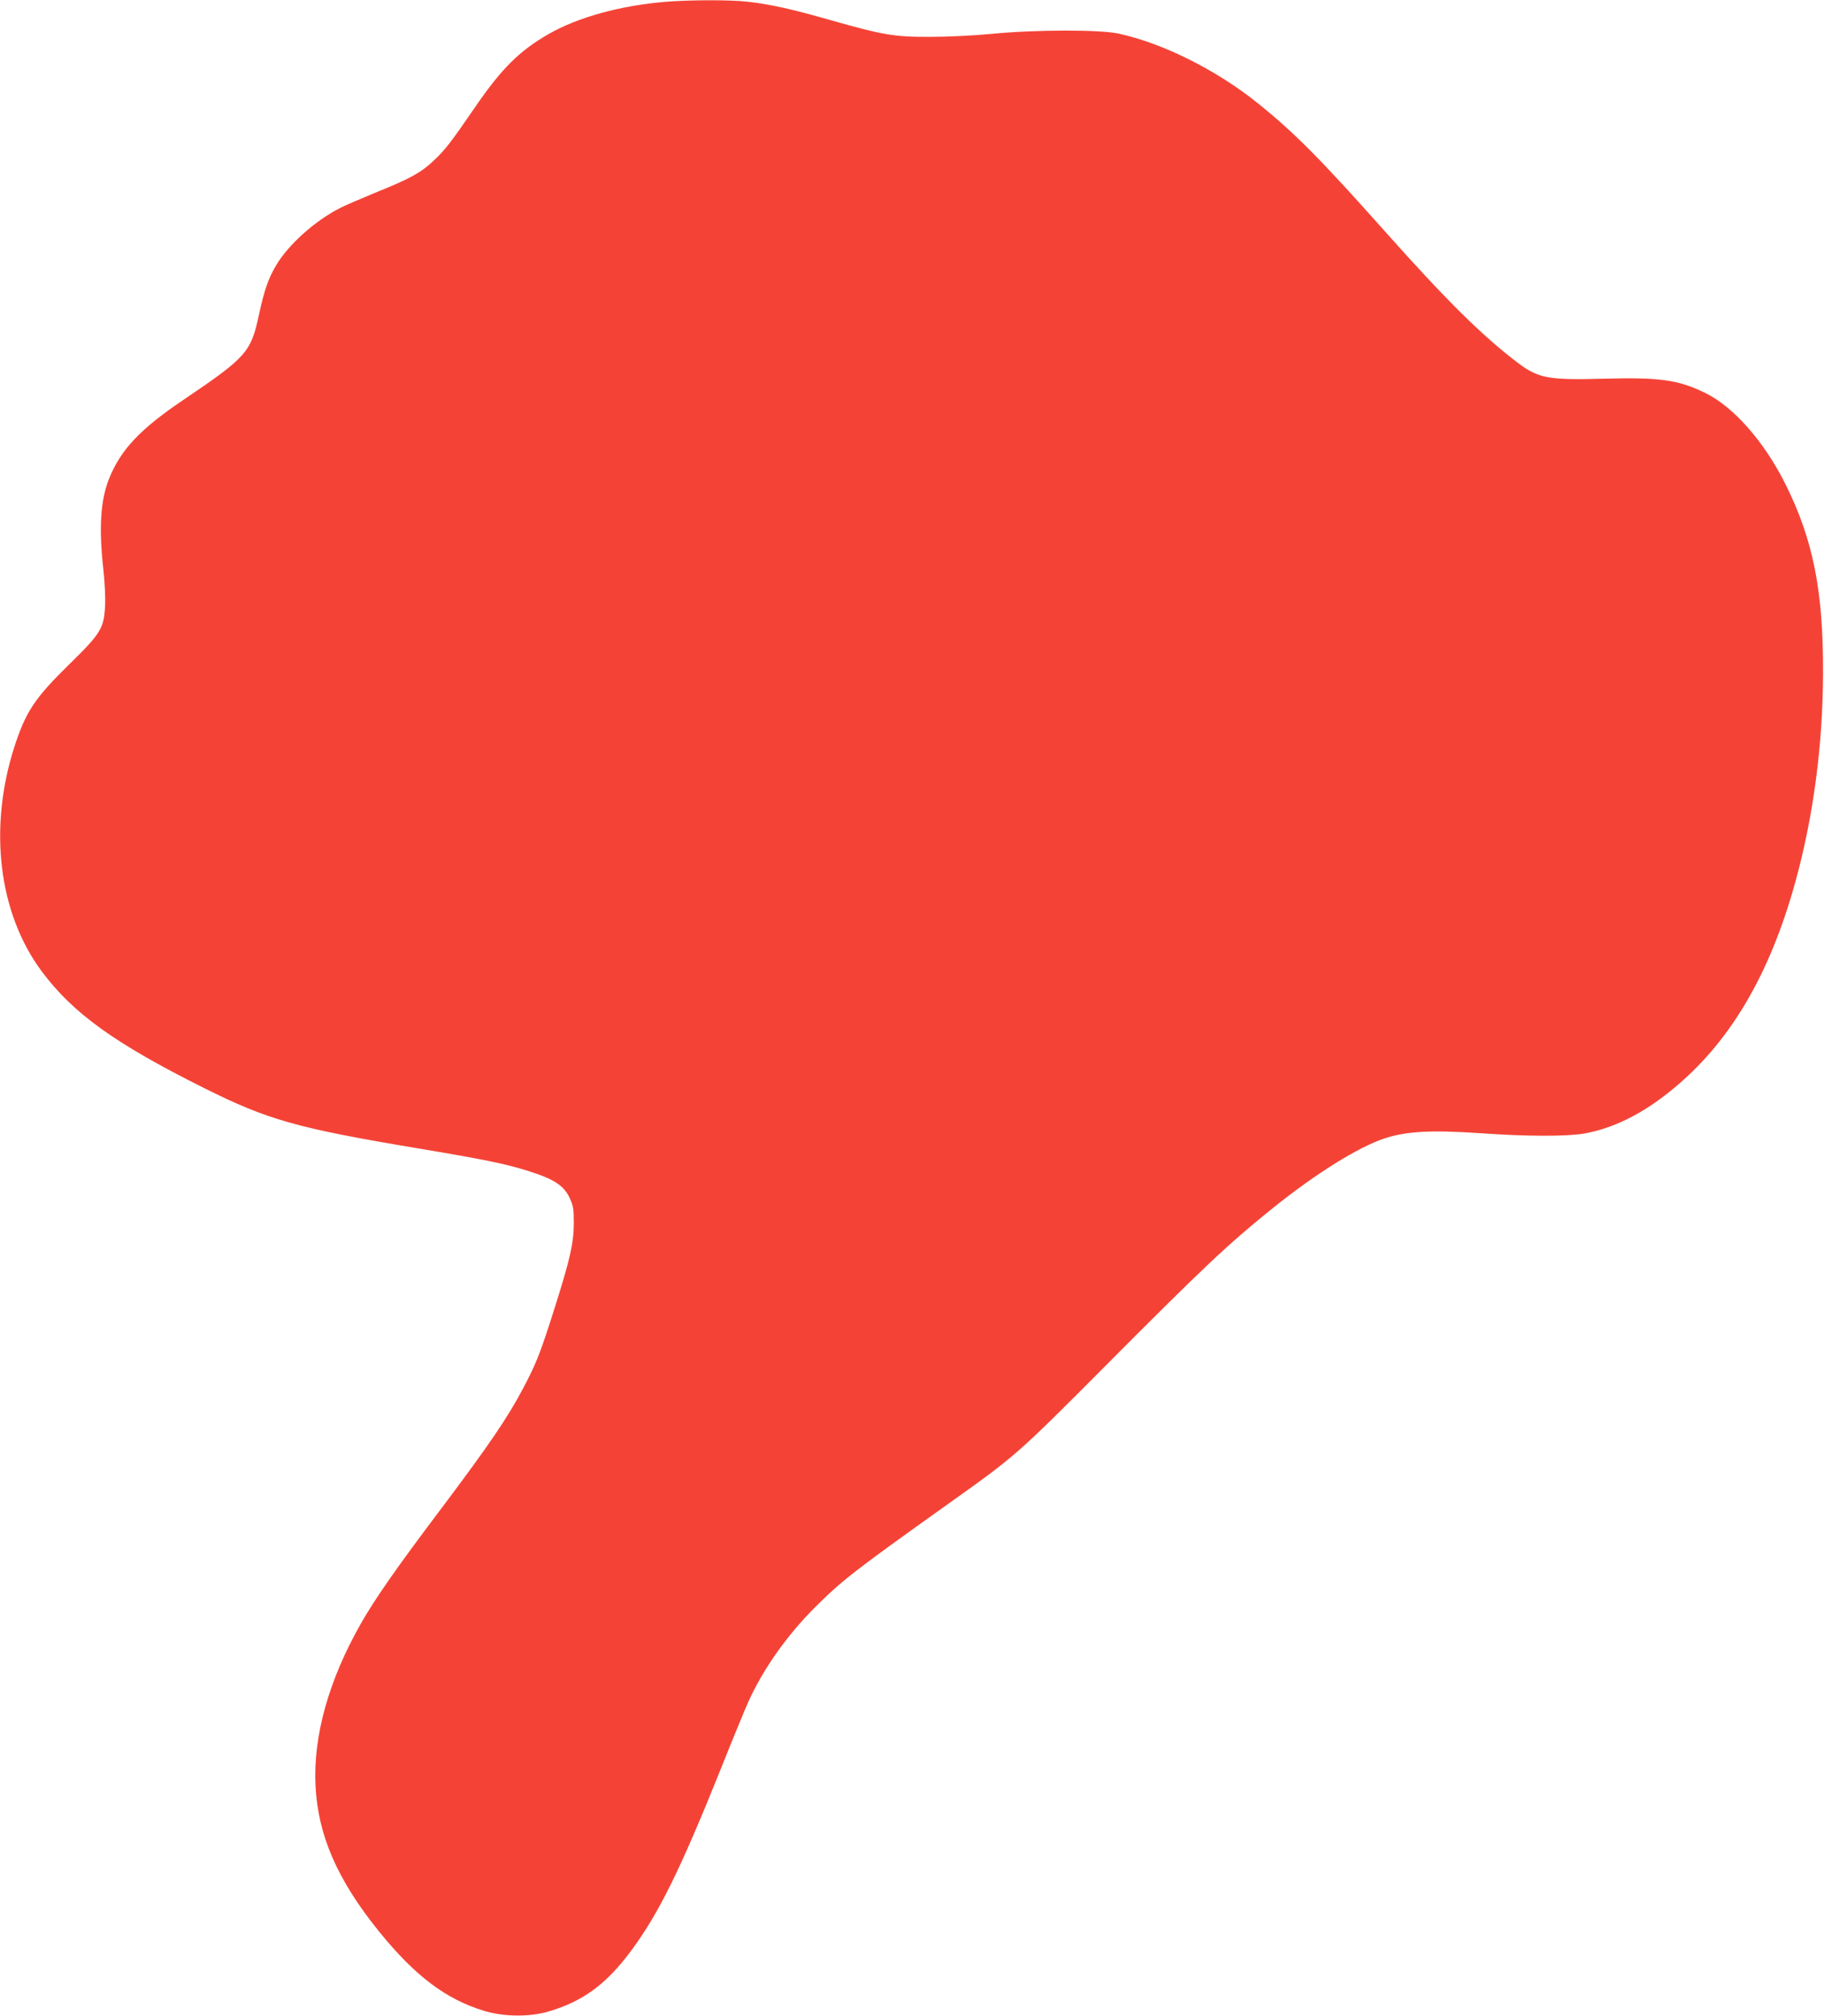 <?xml version="1.0" standalone="no"?>
<!DOCTYPE svg PUBLIC "-//W3C//DTD SVG 20010904//EN"
 "http://www.w3.org/TR/2001/REC-SVG-20010904/DTD/svg10.dtd">
<svg version="1.0" xmlns="http://www.w3.org/2000/svg"
 width="1158pt" height="1280pt" viewBox="0 0 1158 1280"
 preserveAspectRatio="xMidYMid meet">
<g transform="translate(0,1280) scale(0.1,-0.1)"
fill="#f44336" stroke="none">
<path d="M4230 12789 c-290 -24 -557 -97 -745 -204 -187 -107 -300 -219 -470
-467 -155 -226 -191 -272 -263 -339 -79 -75 -148 -113 -371 -203 -90 -37 -187
-79 -215 -93 -163 -81 -335 -235 -414 -369 -49 -83 -74 -156 -108 -312 -51
-238 -78 -269 -479 -540 -276 -186 -399 -317 -473 -502 -54 -135 -65 -313 -36
-573 9 -79 14 -183 11 -234 -7 -141 -26 -173 -224 -367 -224 -219 -280 -305
-353 -531 -164 -515 -99 -1051 173 -1419 199 -268 465 -460 1032 -743 406
-203 591 -255 1357 -383 413 -69 551 -97 693 -141 173 -54 235 -94 273 -177
22 -49 25 -69 25 -157 -1 -127 -22 -222 -119 -530 -93 -293 -117 -356 -201
-515 -98 -187 -220 -366 -524 -770 -282 -374 -416 -566 -508 -727 -204 -359
-303 -713 -288 -1027 15 -316 138 -599 402 -926 229 -283 425 -432 670 -506
122 -37 281 -39 399 -6 224 64 374 173 535 391 175 237 311 513 569 1156 77
193 156 385 176 428 93 204 242 415 420 593 173 172 243 227 846 657 430 306
438 313 1005 883 614 617 776 770 1055 994 272 219 545 389 710 443 139 46
299 54 610 33 292 -21 547 -21 658 -2 182 33 363 121 546 269 372 298 631 733
796 1335 113 412 173 864 174 1322 2 520 -64 848 -240 1199 -134 268 -328 488
-507 576 -171 84 -288 100 -642 91 -354 -10 -418 2 -548 100 -228 173 -457
400 -846 837 -406 456 -573 625 -806 812 -262 211 -605 382 -885 442 -121 26
-529 25 -805 -2 -115 -11 -281 -19 -390 -19 -226 -1 -300 12 -628 105 -246 71
-393 103 -529 118 -111 13 -364 12 -518 0z"/>
</g>
</svg>
